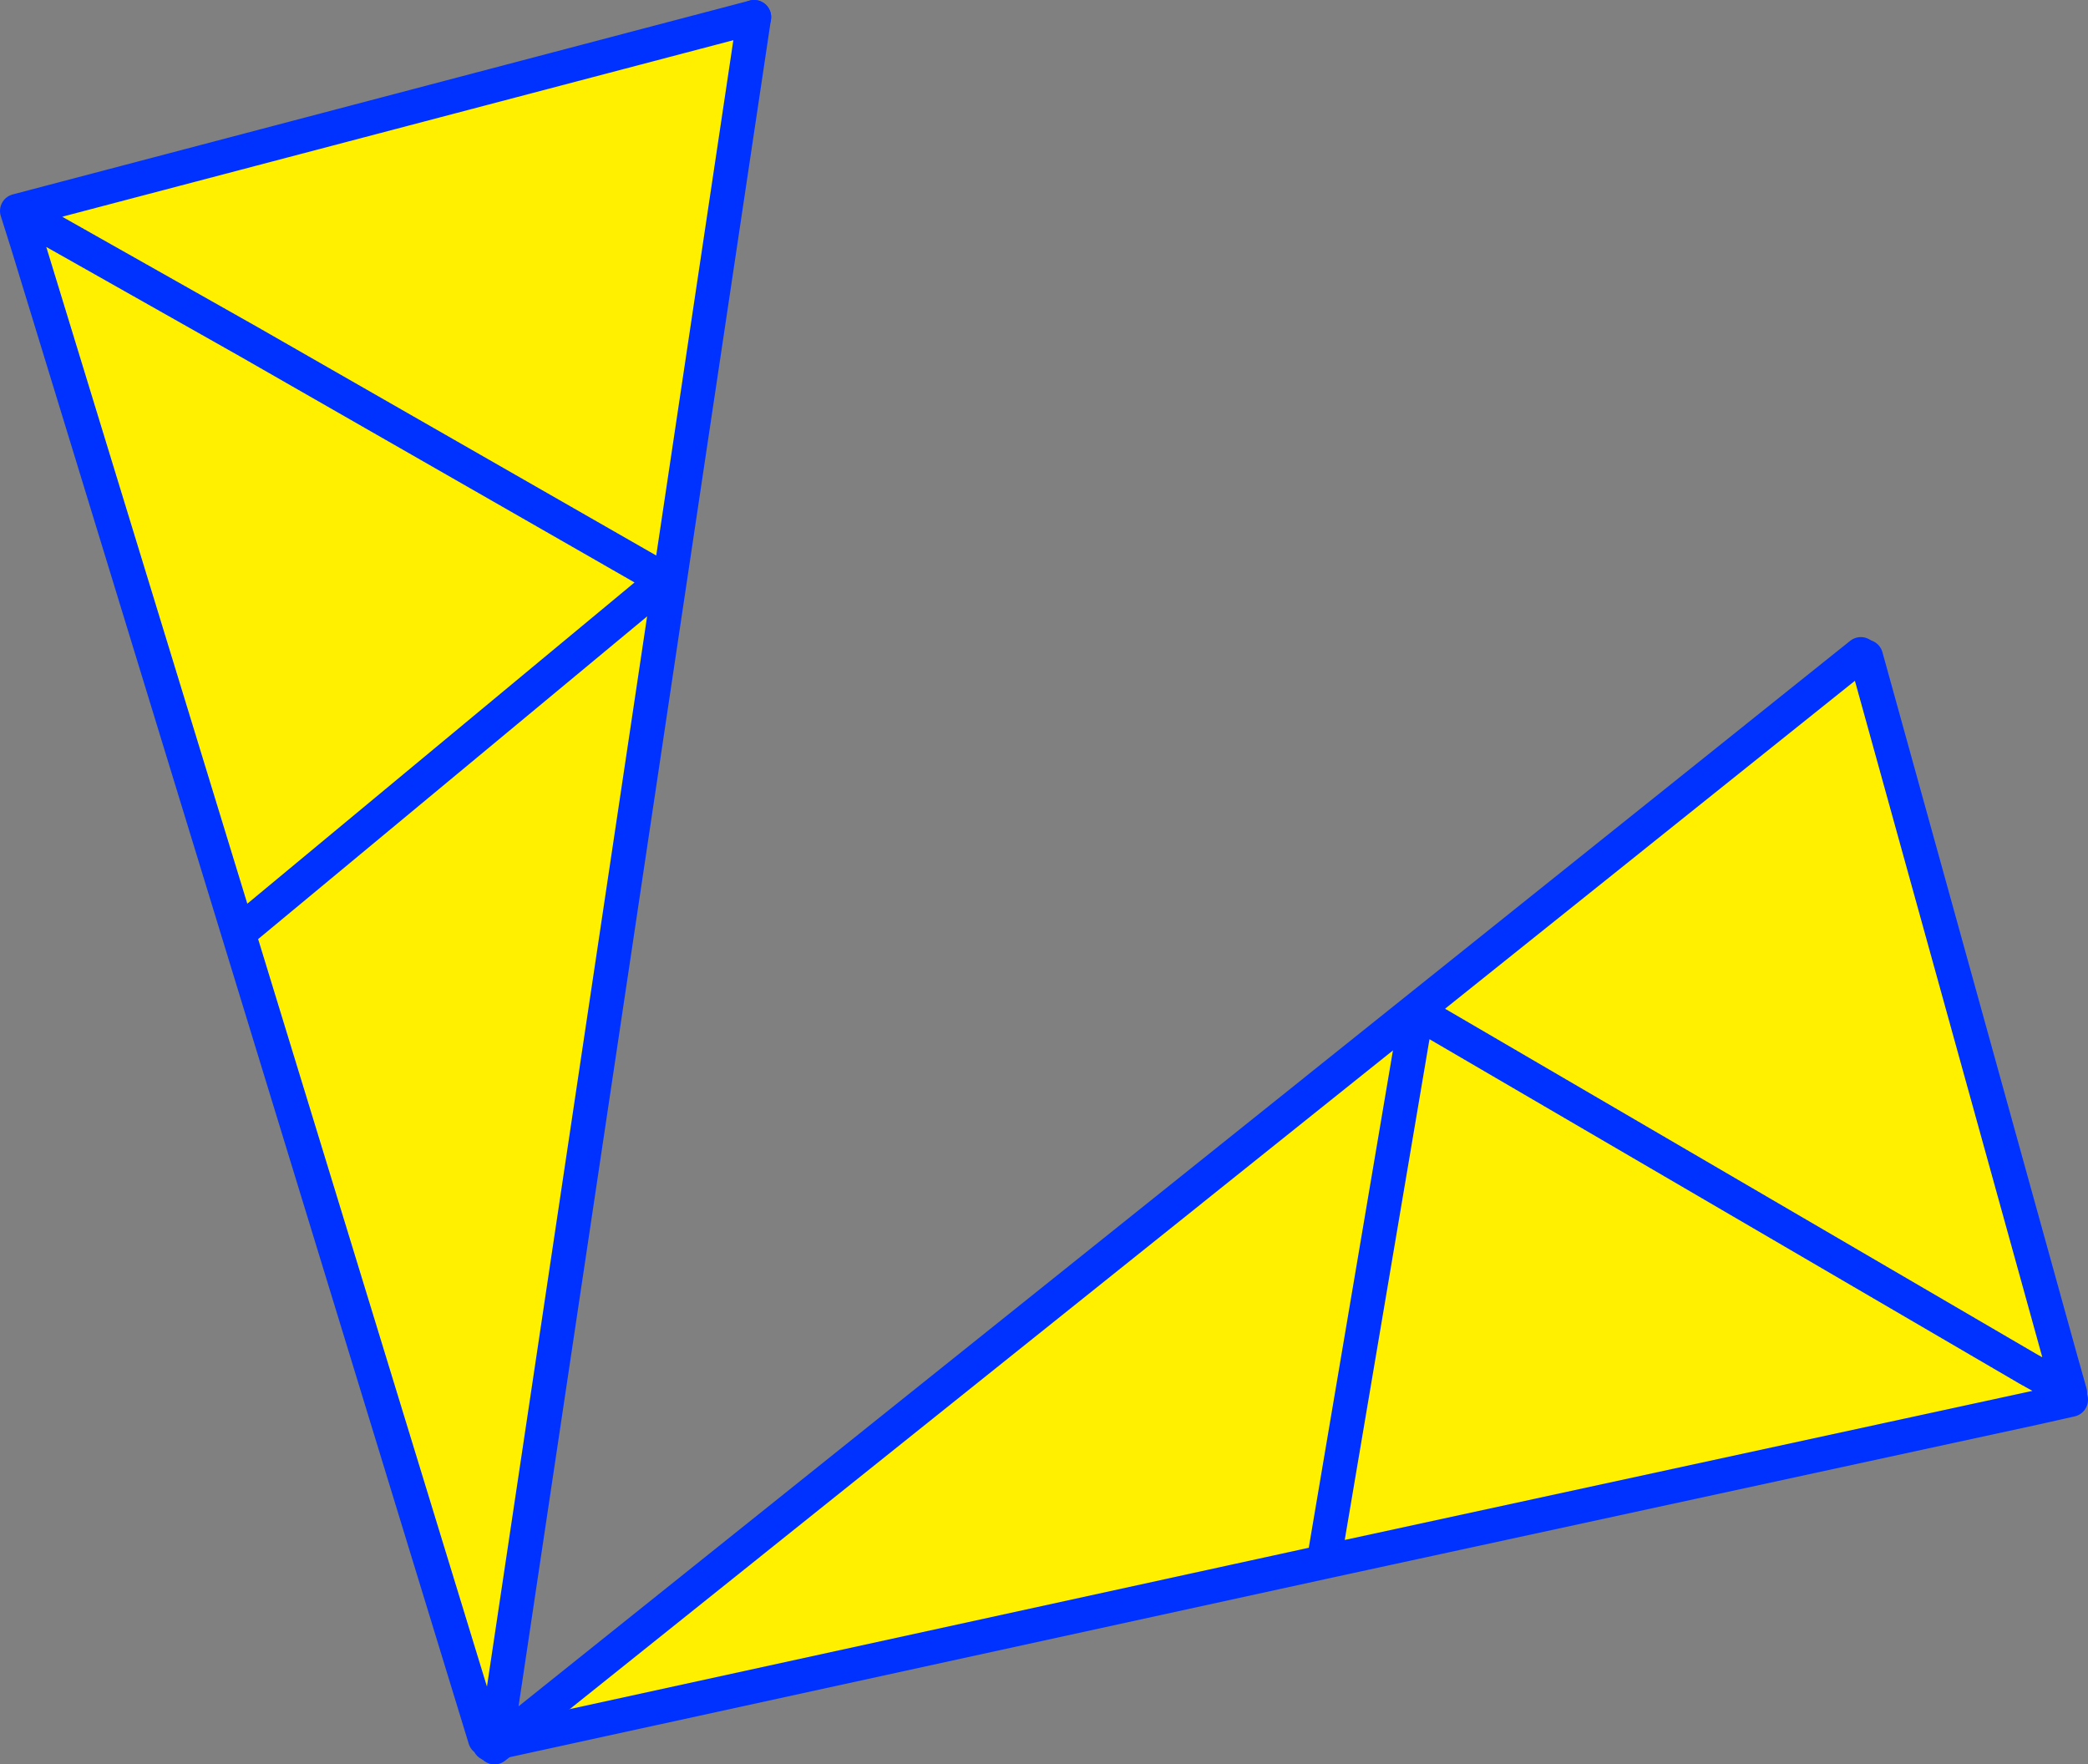 <?xml version="1.0" encoding="UTF-8" standalone="no"?>
<svg xmlns:xlink="http://www.w3.org/1999/xlink" height="103.3px" width="122.25px" xmlns="http://www.w3.org/2000/svg">
  <rect width="100%" height="100%" fill="#808080" stroke="none"/>
  <g transform="matrix(1.0, 0.0, 0.0, 1.0, -295.05, -241.7)">
    <path d="M404.0 280.0 L404.3 280.15 415.7 321.3 413.8 321.85 378.0 300.95 372.55 333.15 378.0 300.95 413.8 321.85 414.3 324.1 372.55 333.15 324.45 343.65 404.0 280.0 M324.1 343.6 L323.45 343.5 296.65 255.95 298.45 255.4 309.6 261.7 333.95 275.65 309.6 295.85 333.95 275.65 309.6 261.7 298.45 255.4 297.95 253.55 339.2 242.7 324.1 343.6" fill="#fff000" fill-rule="evenodd" stroke="none"/>
    <path d="M324.45 343.65 L372.55 333.15 378.0 300.95 413.8 321.85 415.15 322.6 416.25 323.25 415.7 321.3 404.3 280.15 M324.05 343.75 L323.7 343.8 M323.45 343.5 L296.65 255.95 296.05 254.05 297.95 253.55 339.2 242.7 M324.05 343.75 L324.1 343.7 324.45 343.65 M414.3 324.1 L416.3 323.65 M414.3 324.1 L372.55 333.15 M298.45 255.4 L309.6 261.7 333.95 275.65 309.6 295.85 M298.45 255.4 L296.05 254.05" fill="none" stroke="#0032ff" stroke-linecap="round" stroke-linejoin="round" stroke-width="2.0"/>
    <path d="M404.0 280.0 L324.45 343.65 324.0 344.0 324.05 343.75 324.05 343.7 324.1 343.6 339.2 242.7" fill="none" stroke="#0032ff" stroke-linecap="round" stroke-linejoin="round" stroke-width="2.0"/>
  </g>
</svg>
